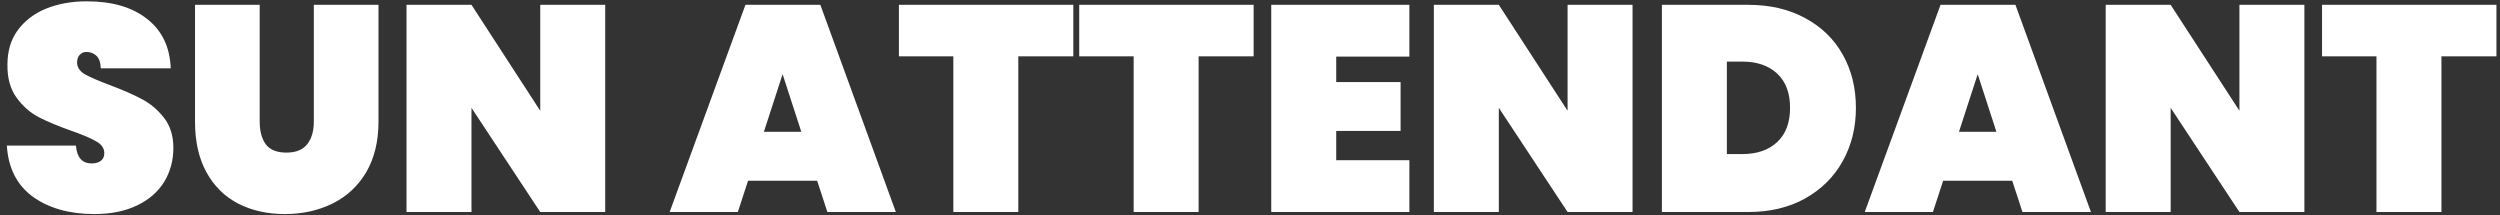 <svg width="267" height="23" viewBox="0 0 267 23" fill="none" xmlns="http://www.w3.org/2000/svg">
<rect x="0" y="0" width="267" height="23" fill="#333333" stroke="none"/>
<path d="M10.077 22.861C7.431 22.861 5.243 22.247 3.514 21.017C1.805 19.767 0.878 17.944 0.732 15.548H8.108C8.212 16.819 8.775 17.455 9.796 17.455C10.171 17.455 10.483 17.371 10.733 17.205C11.004 17.017 11.139 16.736 11.139 16.361C11.139 15.84 10.858 15.423 10.296 15.111C9.733 14.777 8.858 14.402 7.67 13.986C6.254 13.486 5.076 12.996 4.139 12.517C3.222 12.037 2.43 11.339 1.764 10.423C1.097 9.506 0.774 8.329 0.795 6.891C0.795 5.454 1.159 4.235 1.889 3.235C2.639 2.214 3.649 1.443 4.92 0.922C6.212 0.401 7.66 0.141 9.264 0.141C11.973 0.141 14.119 0.766 15.702 2.016C17.307 3.266 18.15 5.026 18.234 7.298H10.764C10.743 6.672 10.587 6.224 10.296 5.954C10.004 5.683 9.65 5.547 9.233 5.547C8.941 5.547 8.702 5.652 8.514 5.86C8.327 6.047 8.233 6.318 8.233 6.672C8.233 7.173 8.504 7.589 9.045 7.923C9.608 8.235 10.493 8.621 11.702 9.079C13.098 9.6 14.244 10.1 15.14 10.579C16.056 11.058 16.848 11.725 17.515 12.579C18.182 13.434 18.515 14.507 18.515 15.798C18.515 17.152 18.182 18.371 17.515 19.455C16.848 20.517 15.879 21.351 14.608 21.955C13.338 22.559 11.827 22.861 10.077 22.861ZM27.735 0.516V12.986C27.735 14.006 27.953 14.819 28.391 15.423C28.849 16.007 29.578 16.298 30.579 16.298C31.579 16.298 32.318 16.007 32.797 15.423C33.277 14.819 33.516 14.006 33.516 12.986V0.516H40.423V12.986C40.423 15.09 39.986 16.892 39.111 18.392C38.236 19.872 37.037 20.986 35.517 21.736C33.995 22.486 32.297 22.861 30.422 22.861C28.547 22.861 26.88 22.486 25.422 21.736C23.984 20.986 22.859 19.872 22.047 18.392C21.234 16.913 20.828 15.111 20.828 12.986V0.516H27.735ZM64.636 22.643H57.698L50.354 11.517V22.643H43.416V0.516H50.354L57.698 11.829V0.516H64.636V22.643ZM87.27 19.299H79.894L78.8 22.643H71.519L79.613 0.516H87.614L95.677 22.643H88.364L87.27 19.299ZM85.582 14.079L83.582 7.923L81.582 14.079H85.582ZM114.63 0.516V6.016H108.754V22.643H101.816V6.016H96.003V0.516H114.63ZM133.888 0.516V6.016H128.012V22.643H121.074V6.016H115.261V0.516H133.888ZM142.708 6.047V8.766H149.583V13.986H142.708V17.111H150.521V22.643H135.77V0.516H150.521V6.047H142.708ZM174.356 22.643H167.418L160.074 11.517V22.643H153.136V0.516H160.074L167.418 11.829V0.516H174.356V22.643ZM186.71 0.516C189.023 0.516 191.044 0.984 192.773 1.922C194.524 2.86 195.867 4.162 196.805 5.829C197.743 7.495 198.211 9.391 198.211 11.517C198.211 13.621 197.743 15.517 196.805 17.205C195.867 18.892 194.524 20.226 192.773 21.205C191.044 22.163 189.023 22.643 186.71 22.643H177.491V0.516H186.71ZM186.085 16.454C187.648 16.454 188.888 16.027 189.804 15.173C190.721 14.319 191.179 13.1 191.179 11.517C191.179 9.933 190.721 8.714 189.804 7.86C188.888 7.006 187.648 6.579 186.085 6.579H184.429V16.454H186.085ZM214.905 19.299H207.53L206.436 22.643H199.154L207.248 0.516H215.249L223.312 22.643H215.999L214.905 19.299ZM213.218 14.079L211.218 7.923L209.217 14.079H213.218ZM246.109 22.643H239.171L231.827 11.517V22.643H224.889V0.516H231.827L239.171 11.829V0.516H246.109V22.643ZM266.62 0.516V6.016H260.745V22.643H253.807V6.016H247.994V0.516H266.62Z" fill="white"/>
</svg>
